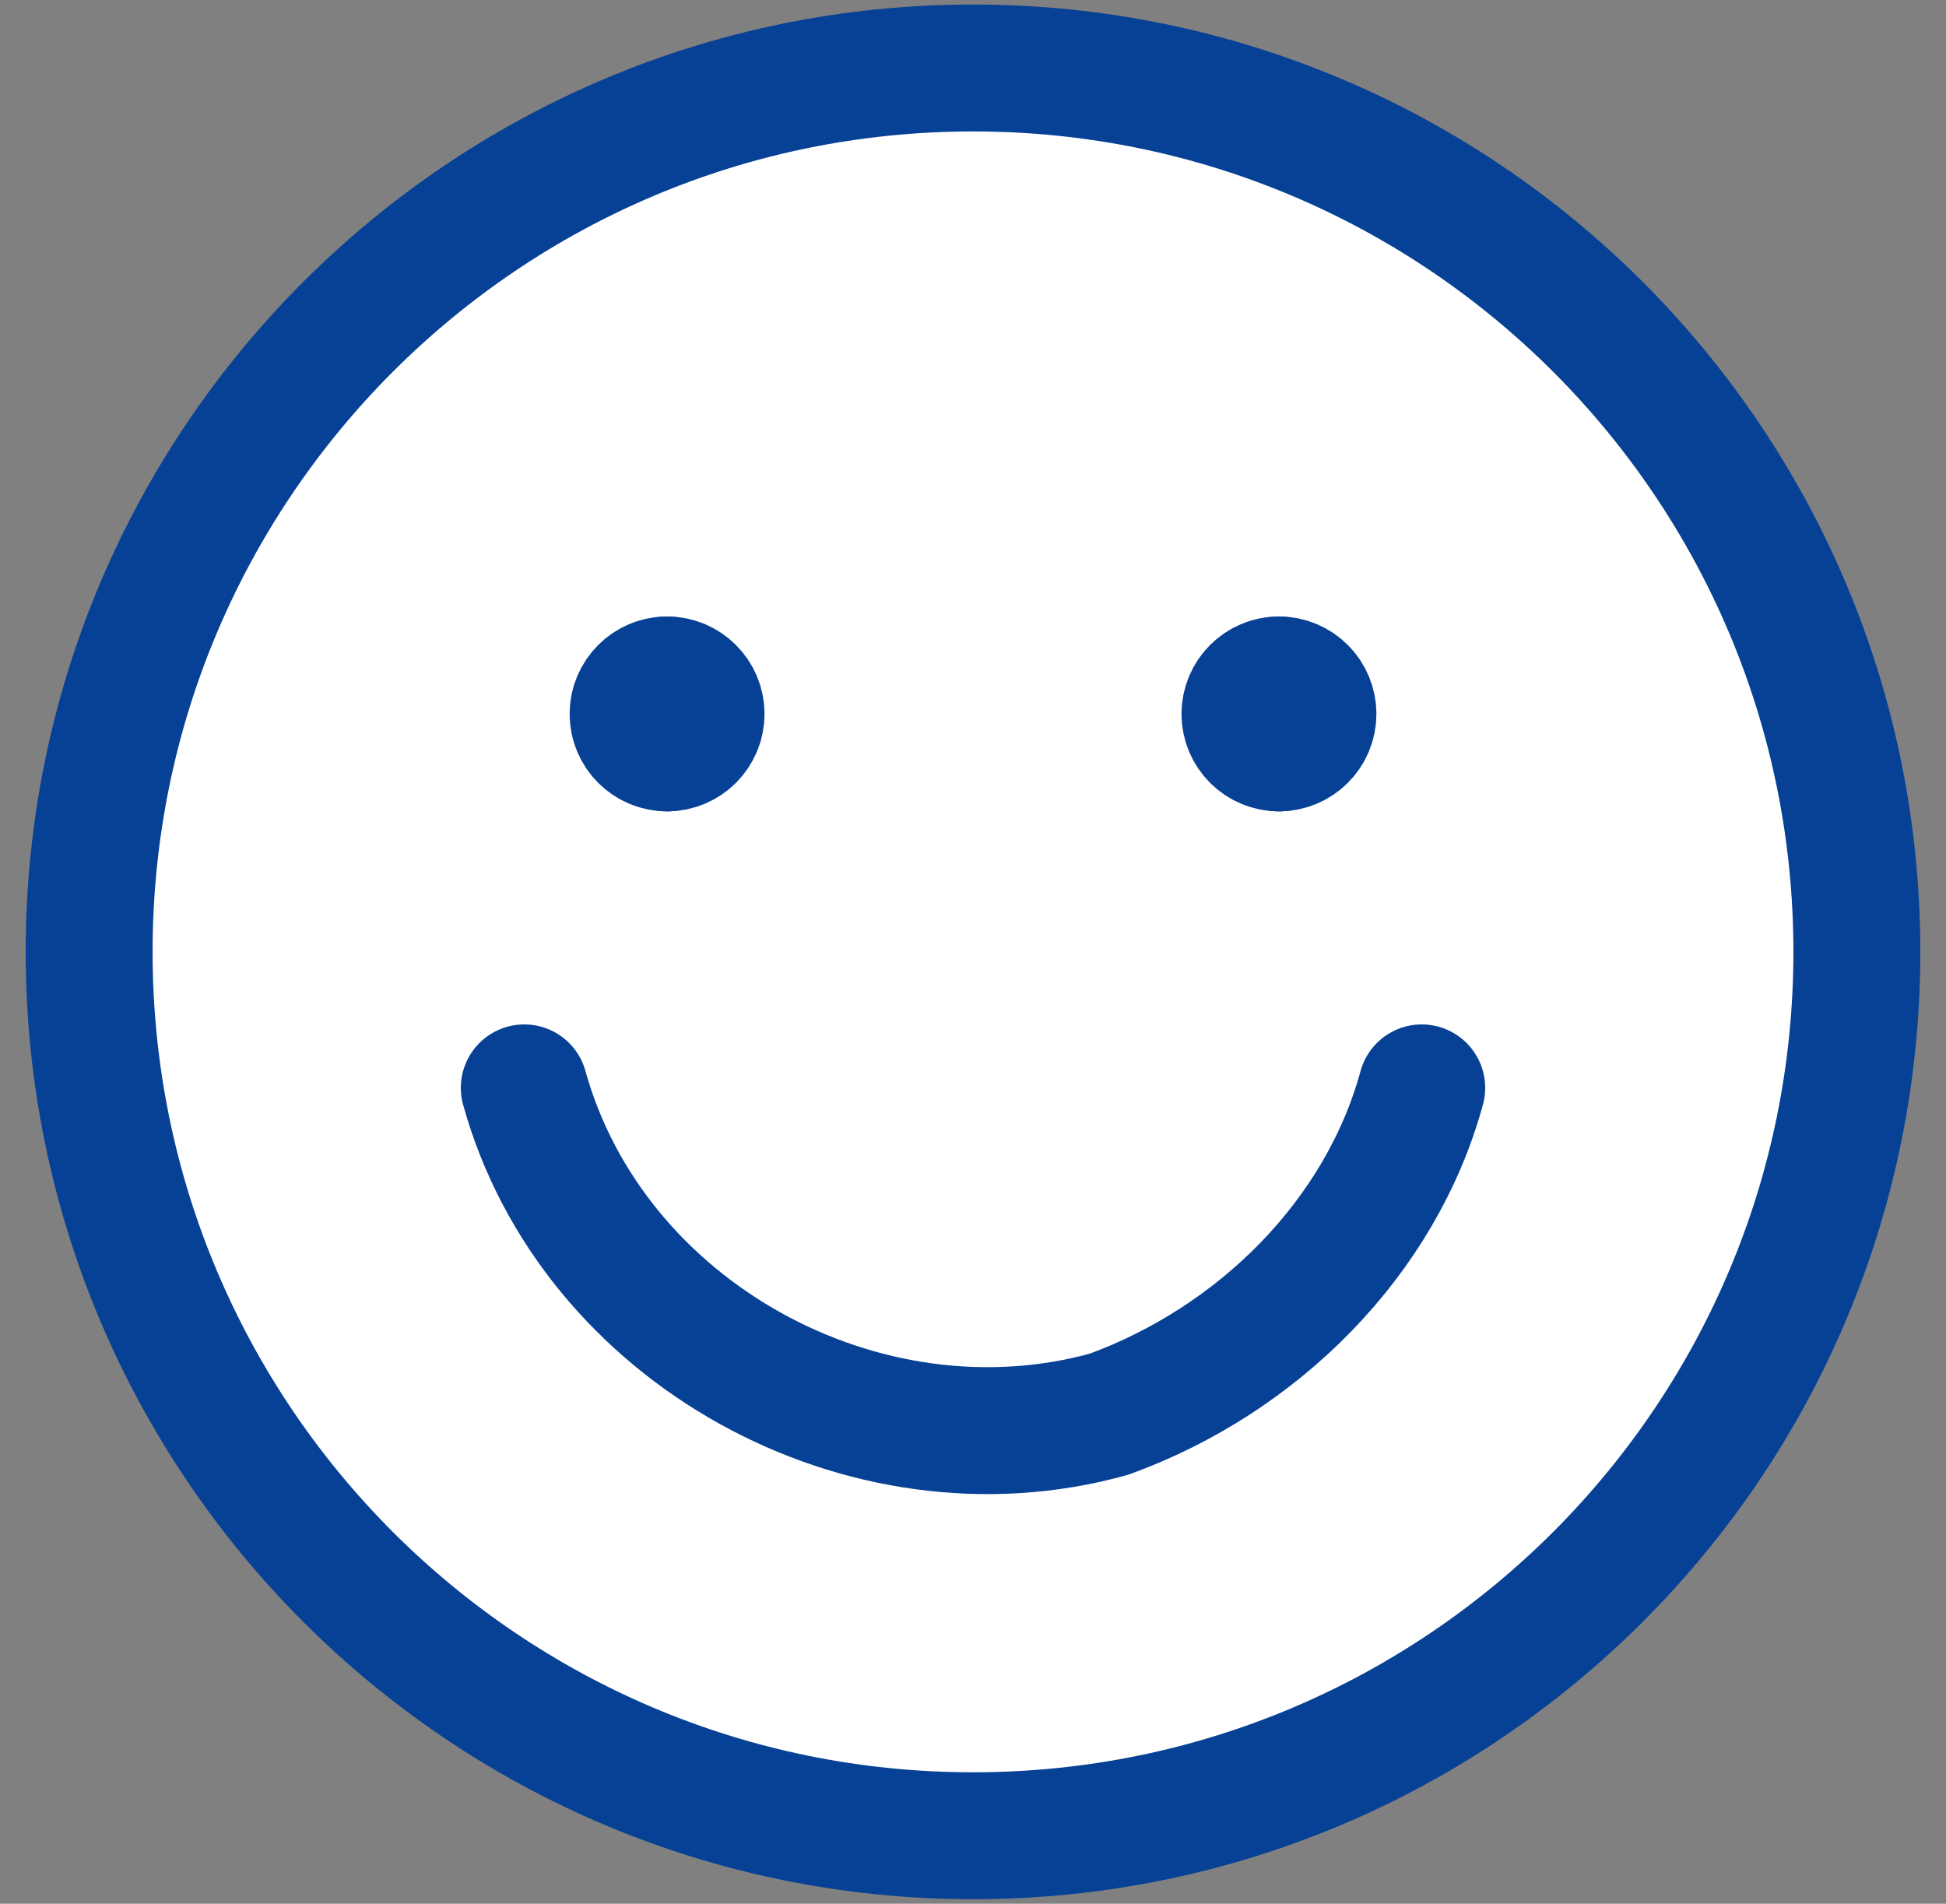 <?xml version="1.0" encoding="UTF-8"?> <svg xmlns="http://www.w3.org/2000/svg" width="46" height="45" viewBox="0 0 46 45" fill="none"><rect x="0" y="0" width="46" height="45" fill="#808080" stroke="none"/><g clip-path="url(#clip0_2337_3104)"><path d="M23 43.393C34.539 43.393 43.893 34.039 43.893 22.5C43.893 10.961 34.539 1.607 23 1.607C11.461 1.607 2.107 10.961 2.107 22.5C2.107 34.039 11.461 43.393 23 43.393Z" fill="white" stroke="#074195" stroke-width="3" stroke-linecap="round" stroke-linejoin="round"></path><path d="M12.393 25.715C14 31.501 20.428 35.036 26.214 33.429C29.75 32.143 32.643 29.251 33.607 25.715" fill="white"></path><path d="M12.393 25.715C14 31.501 20.428 35.036 26.214 33.429C29.75 32.143 32.643 29.251 33.607 25.715" stroke="#074195" stroke-width="3" stroke-linecap="round" stroke-linejoin="round"></path><path d="M15.768 17.679C15.325 17.679 14.965 17.32 14.965 16.876C14.965 16.432 15.325 16.072 15.768 16.072" fill="white"></path><path d="M15.768 17.679C15.325 17.679 14.965 17.32 14.965 16.876C14.965 16.432 15.325 16.072 15.768 16.072" stroke="#074195" stroke-width="3" stroke-linecap="round" stroke-linejoin="round"></path><path d="M15.769 17.679C16.212 17.679 16.572 17.32 16.572 16.876C16.572 16.432 16.212 16.072 15.769 16.072" fill="white"></path><path d="M15.769 17.679C16.212 17.679 16.572 17.32 16.572 16.876C16.572 16.432 16.212 16.072 15.769 16.072" stroke="#074195" stroke-width="3" stroke-linecap="round" stroke-linejoin="round"></path><path d="M30.232 17.679C29.788 17.679 29.429 17.32 29.429 16.876C29.429 16.432 29.788 16.072 30.232 16.072" fill="white"></path><path d="M30.232 17.679C29.788 17.679 29.429 17.32 29.429 16.876C29.429 16.432 29.788 16.072 30.232 16.072" stroke="#074195" stroke-width="3" stroke-linecap="round" stroke-linejoin="round"></path><path d="M30.232 17.679C30.676 17.679 31.036 17.32 31.036 16.876C31.036 16.432 30.676 16.072 30.232 16.072" fill="white"></path><path d="M30.232 17.679C30.676 17.679 31.036 17.32 31.036 16.876C31.036 16.432 30.676 16.072 30.232 16.072" stroke="#074195" stroke-width="3" stroke-linecap="round" stroke-linejoin="round"></path></g><defs><clipPath id="clip0_2337_3104"><rect width="45" height="45" fill="white" transform="translate(0.5)"></rect></clipPath></defs></svg> 